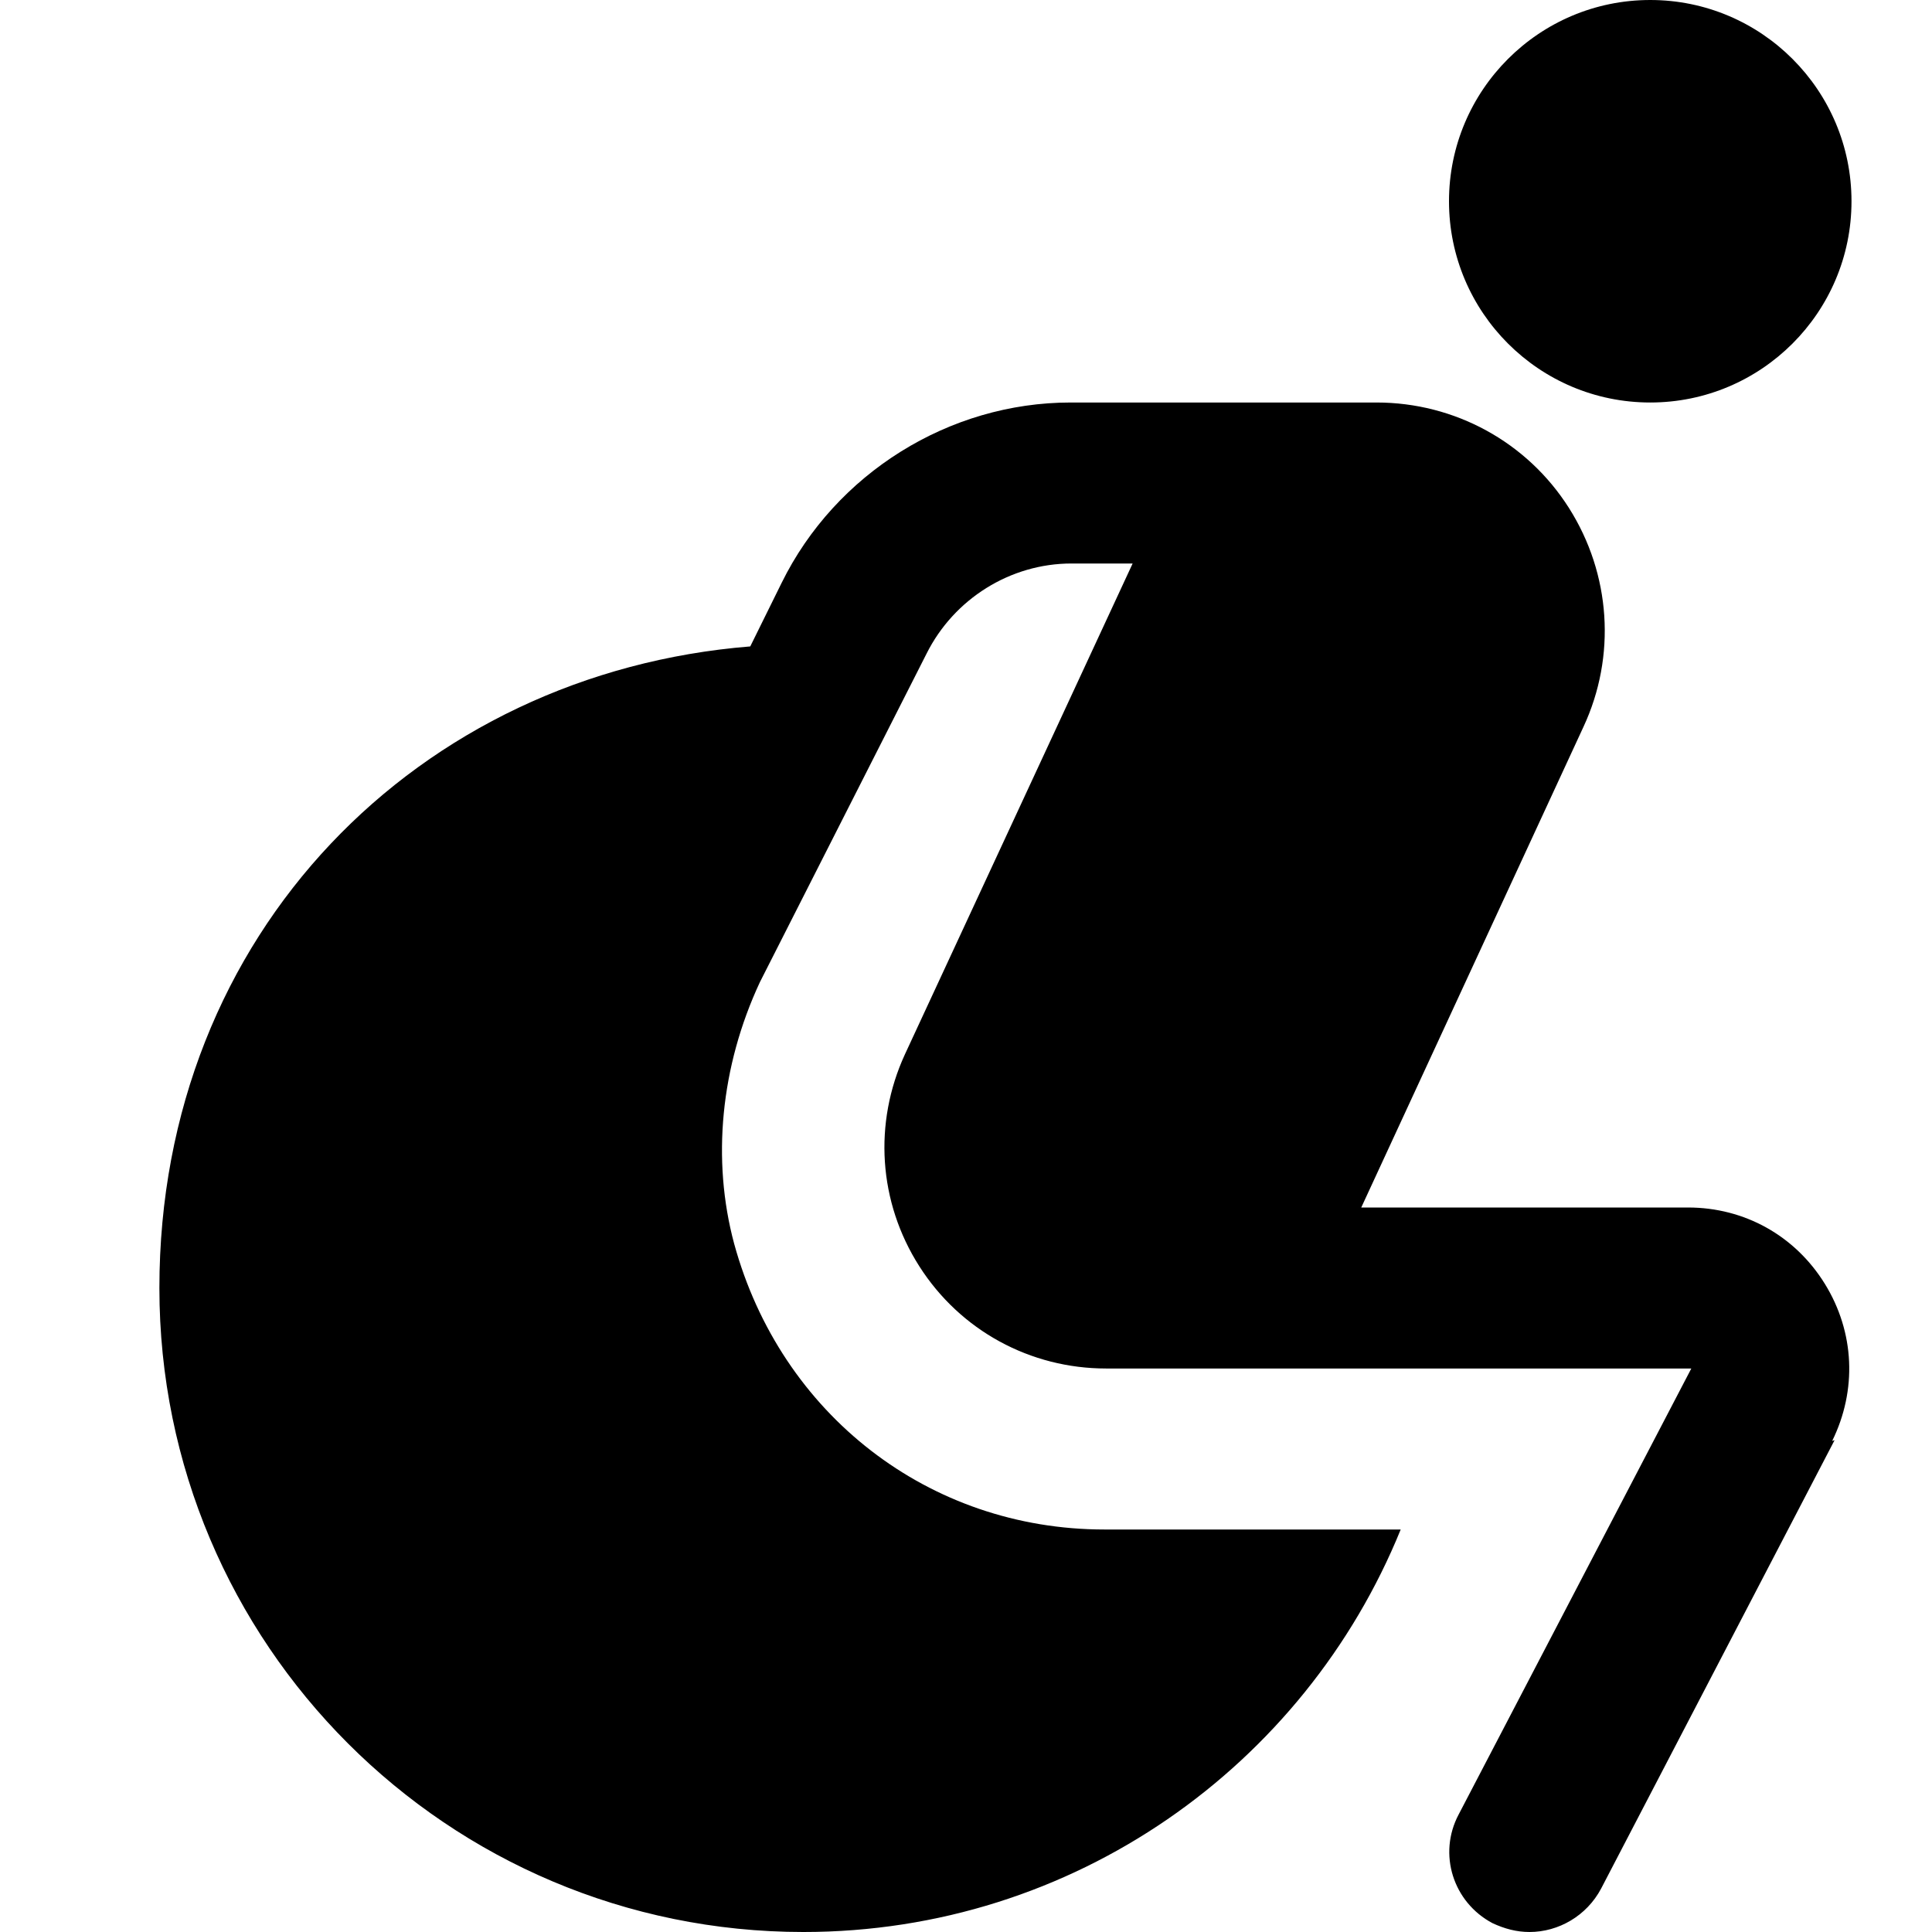 <?xml version="1.0" encoding="UTF-8"?>
<svg xmlns="http://www.w3.org/2000/svg" id="Layer_1" data-name="Layer 1" viewBox="0 0 24 24" width="512" height="512"><path d="M22.79,17.89l-2.9,5.57c-.18,.34-.53,.54-.89,.54-.16,0-.31-.04-.46-.11-.49-.26-.68-.86-.42-1.35l2.89-5.54h-7.27c-.94,0-1.81-.47-2.32-1.27s-.57-1.78-.18-2.63l2.83-6.1h-.76c-.76,0-1.46,.44-1.8,1.12l-2.07,4.08c-.49,1.05-.6,2.21-.32,3.25,.58,2.12,2.42,3.55,4.6,3.55h3.68c-1.19,2.93-4.06,5-7.42,5-4.42,0-8-3.58-8-8s3.23-7.64,7.34-7.97l.39-.79c.67-1.36,2.08-2.24,3.59-2.24h3.8c.97,0,1.87,.49,2.39,1.31,.52,.82,.59,1.84,.18,2.72l-2.76,5.97h4.06c.7,0,1.33,.35,1.7,.95s.4,1.32,.09,1.95Zm-2.29-12.89c1.38,0,2.5-1.12,2.5-2.5s-1.12-2.5-2.5-2.5-2.5,1.12-2.5,2.5,1.12,2.5,2.5,2.5Z"/></svg>

